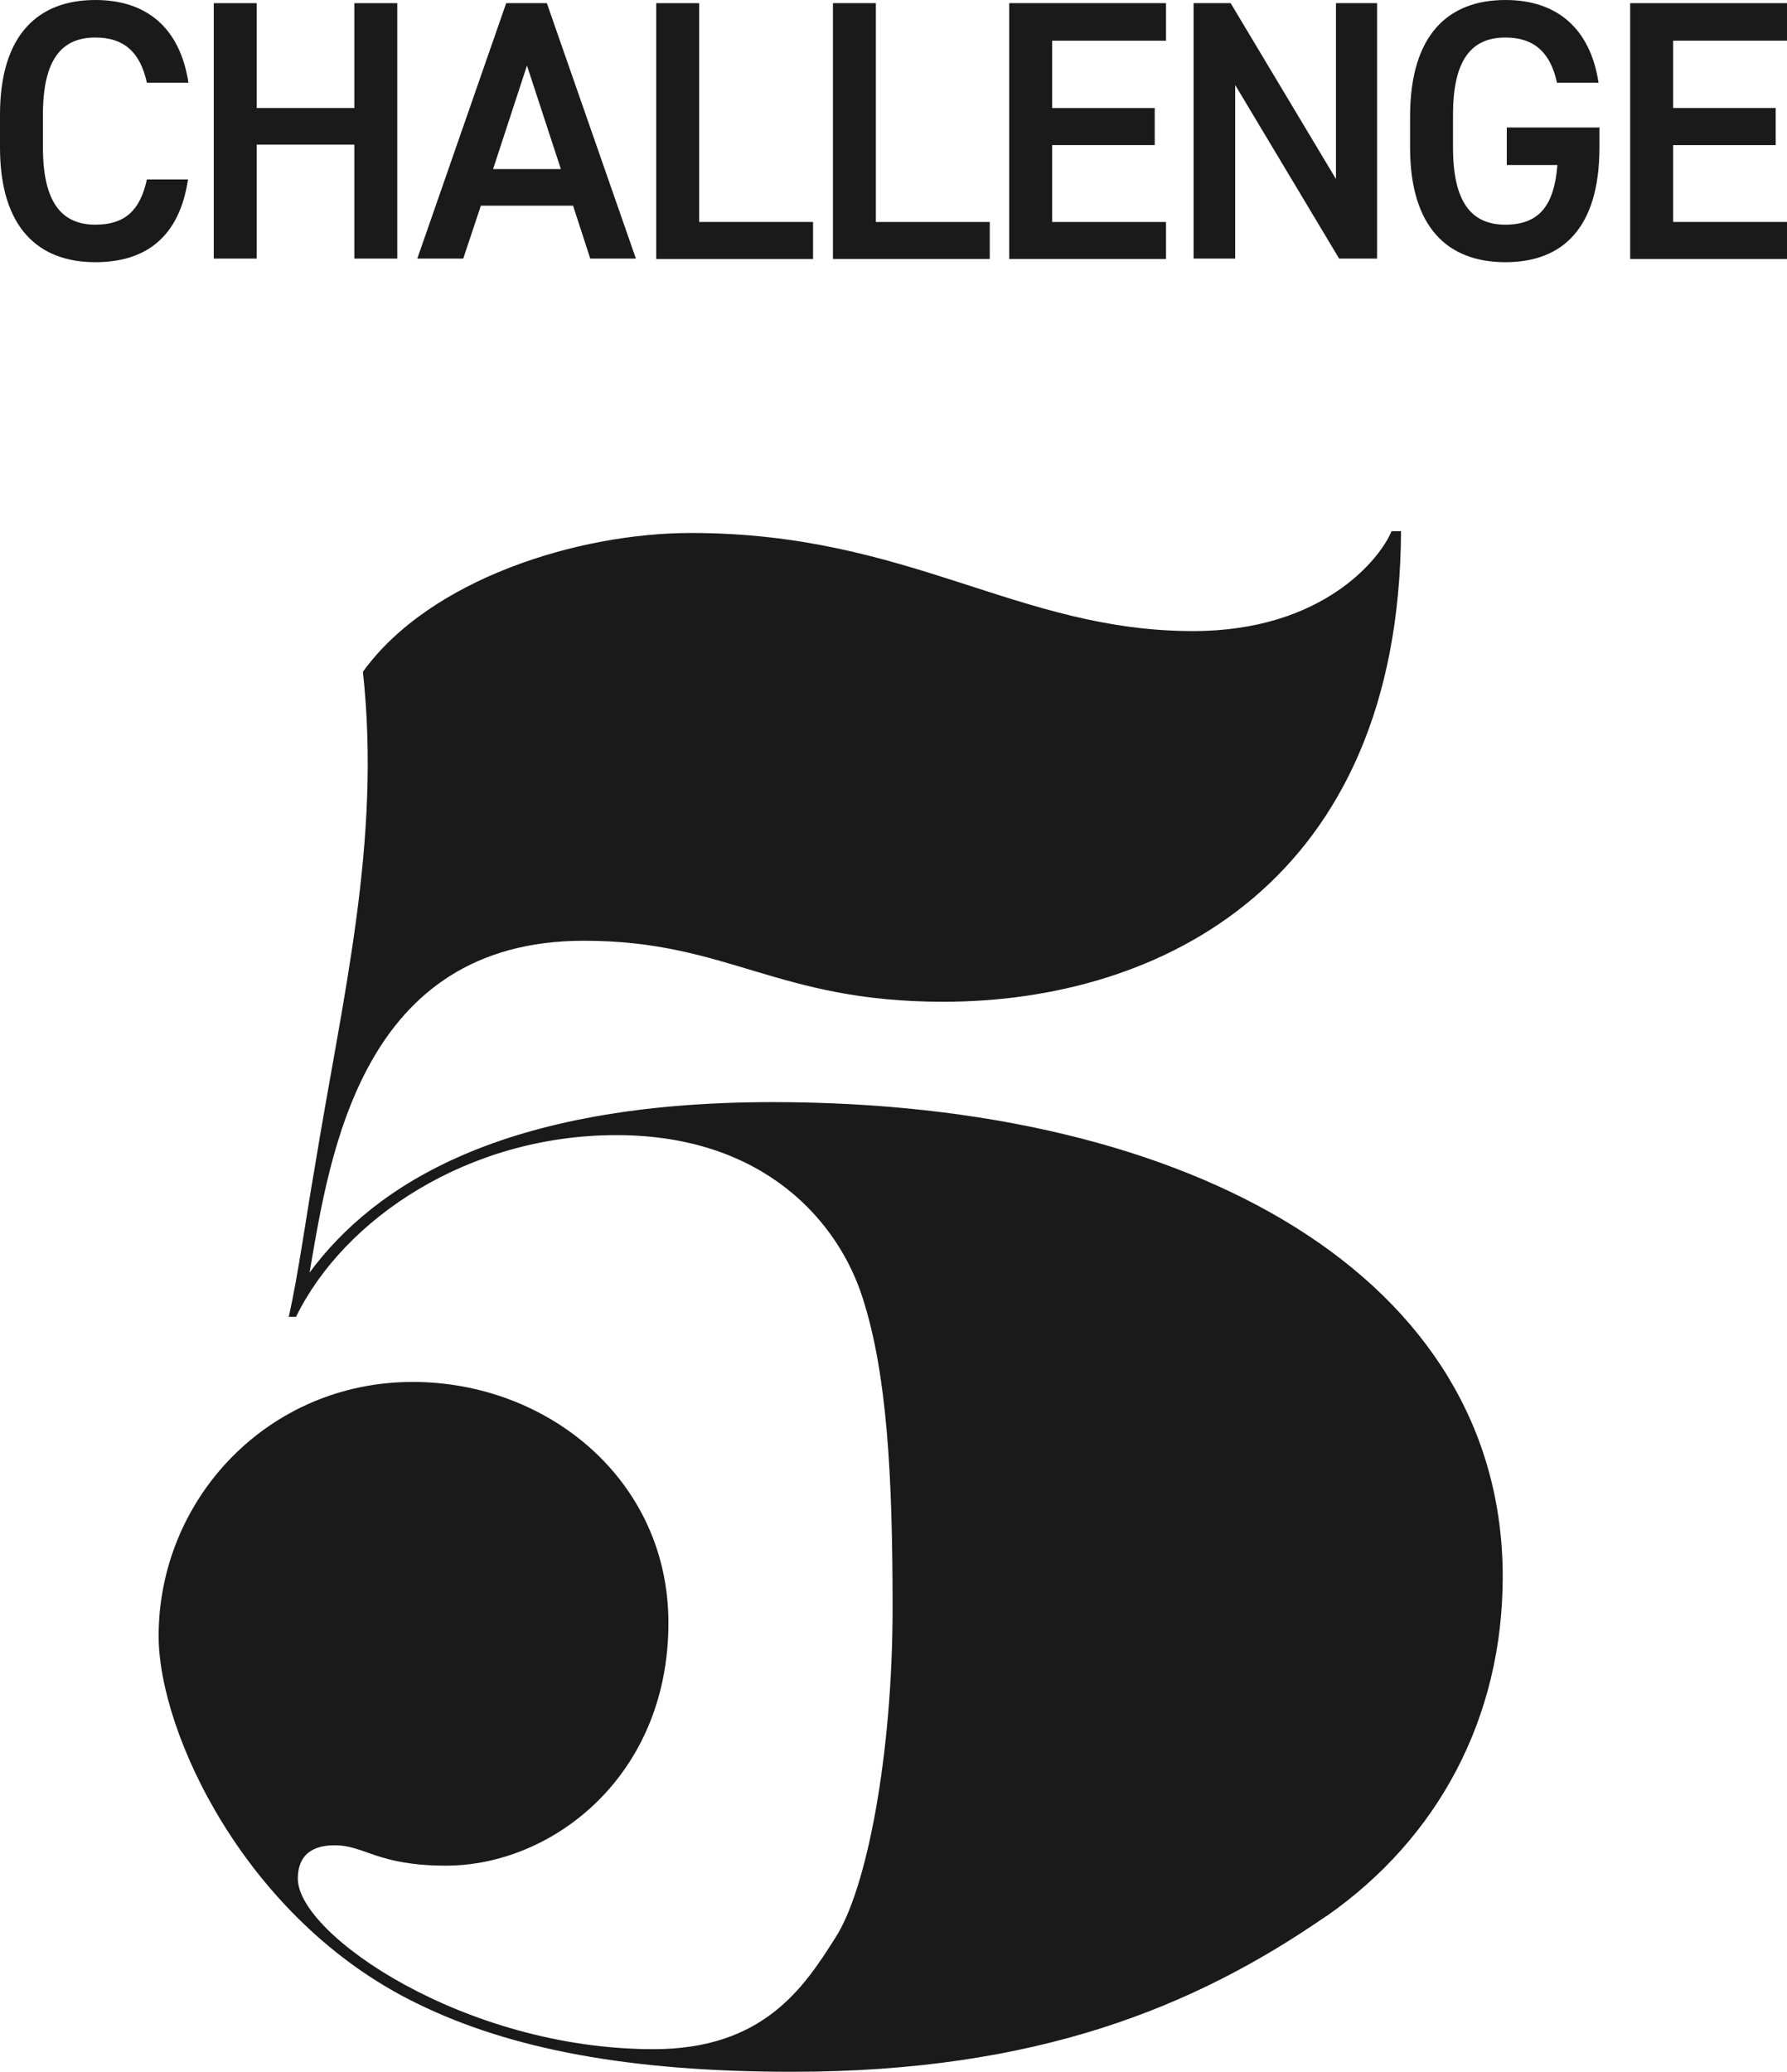 <?xml version="1.0" encoding="UTF-8"?>
<svg id="_レイヤー_2" data-name="レイヤー 2" xmlns="http://www.w3.org/2000/svg" viewBox="0 0 39.54 45.83">
  <defs>
    <style>
      .cls-1 {
        fill: #1a1a1a;
      }
    </style>
  </defs>
  <g id="img">
    <g>
      <path class="cls-1" d="M29.34,42.39c-2.91,2.01-6.4,3.44-11.81,3.44-3.57,0-6.23-.49-8.32-1.52-3.77-1.84-5.7-5.98-5.7-8.12,0-3.03,2.42-5.62,5.62-5.62,2.99,0,5.66,2.17,5.66,5.33,0,3.4-2.58,5.37-4.92,5.37-1.52,0-1.8-.45-2.46-.45-.25,0-.82.04-.82.74,0,1.23,3.69,3.77,7.87,3.77,2.42,0,3.32-1.35,4.02-2.46.7-1.07,1.27-4.06,1.27-7.3,0-2.91-.12-5.17-.66-6.85-.53-1.68-2.17-3.61-5.45-3.61s-6.03,1.85-7.09,4.02h-.16c.21-.94.37-2.13.57-3.28.62-3.81,1.48-7.22,1.07-10.99,1.48-2.05,4.76-3.07,7.26-3.07,4.84,0,7.22,2.17,11.11,2.17,2.87,0,4.14-1.6,4.39-2.21h.21c-.04,7.75-5.29,10.41-10.13,10.41-3.69,0-4.76-1.35-7.95-1.35-4.92,0-5.62,4.71-6.07,7.34,1.43-1.93,4.26-3.77,10.25-3.77,9.31,0,16.15,3.89,16.15,10.5,0,3.12-1.43,5.78-3.89,7.5Z"/>
      <g>
        <path class="cls-1" d="M3.25,1.83c-.15-.69-.52-1-1.14-1-.75,0-1.16.49-1.16,1.71v.72c0,1.21.41,1.71,1.16,1.71.65,0,.99-.31,1.14-1h.91c-.19,1.27-.93,1.83-2.05,1.83-1.26,0-2.11-.76-2.11-2.54v-.72C0,.76.85,0,2.11,0c1.12,0,1.87.6,2.06,1.83h-.92Z"/>
        <path class="cls-1" d="M5.68,2.39h2.16V.07h.95v5.65h-.95v-2.52h-2.16v2.52h-.95V.07h.95v2.32Z"/>
        <path class="cls-1" d="M9.23,5.73L11.2.07h.9l1.97,5.65h-1.01l-.38-1.17h-2.04l-.39,1.17h-1.02ZM10.9,3.74h1.51l-.75-2.29-.75,2.29Z"/>
        <path class="cls-1" d="M15.47,4.91h2.52v.82h-3.47V.07h.95v4.83Z"/>
        <path class="cls-1" d="M19.38,4.91h2.52v.82h-3.47V.07h.95v4.83Z"/>
        <path class="cls-1" d="M25.8.07v.83h-2.52v1.49h2.27v.82h-2.27v1.7h2.52v.82h-3.47V.07h3.47Z"/>
        <path class="cls-1" d="M30.47.07v5.65h-.84l-2.3-3.84v3.84h-.92V.07h.82l2.33,3.89V.07h.92Z"/>
        <path class="cls-1" d="M35.39,2.83v.43c0,1.78-.81,2.54-2.08,2.54s-2.11-.76-2.11-2.54v-.68c0-1.82.85-2.58,2.11-2.58,1.15,0,1.88.64,2.06,1.83h-.92c-.14-.66-.5-1-1.14-1-.75,0-1.16.49-1.16,1.71v.72c0,1.22.41,1.71,1.16,1.71s1.08-.43,1.15-1.32h-1.12v-.83h2.06Z"/>
        <path class="cls-1" d="M39.54.07v.83h-2.52v1.49h2.27v.82h-2.27v1.7h2.52v.82h-3.47V.07h3.47Z"/>
      </g>
    </g>
  </g>
</svg>